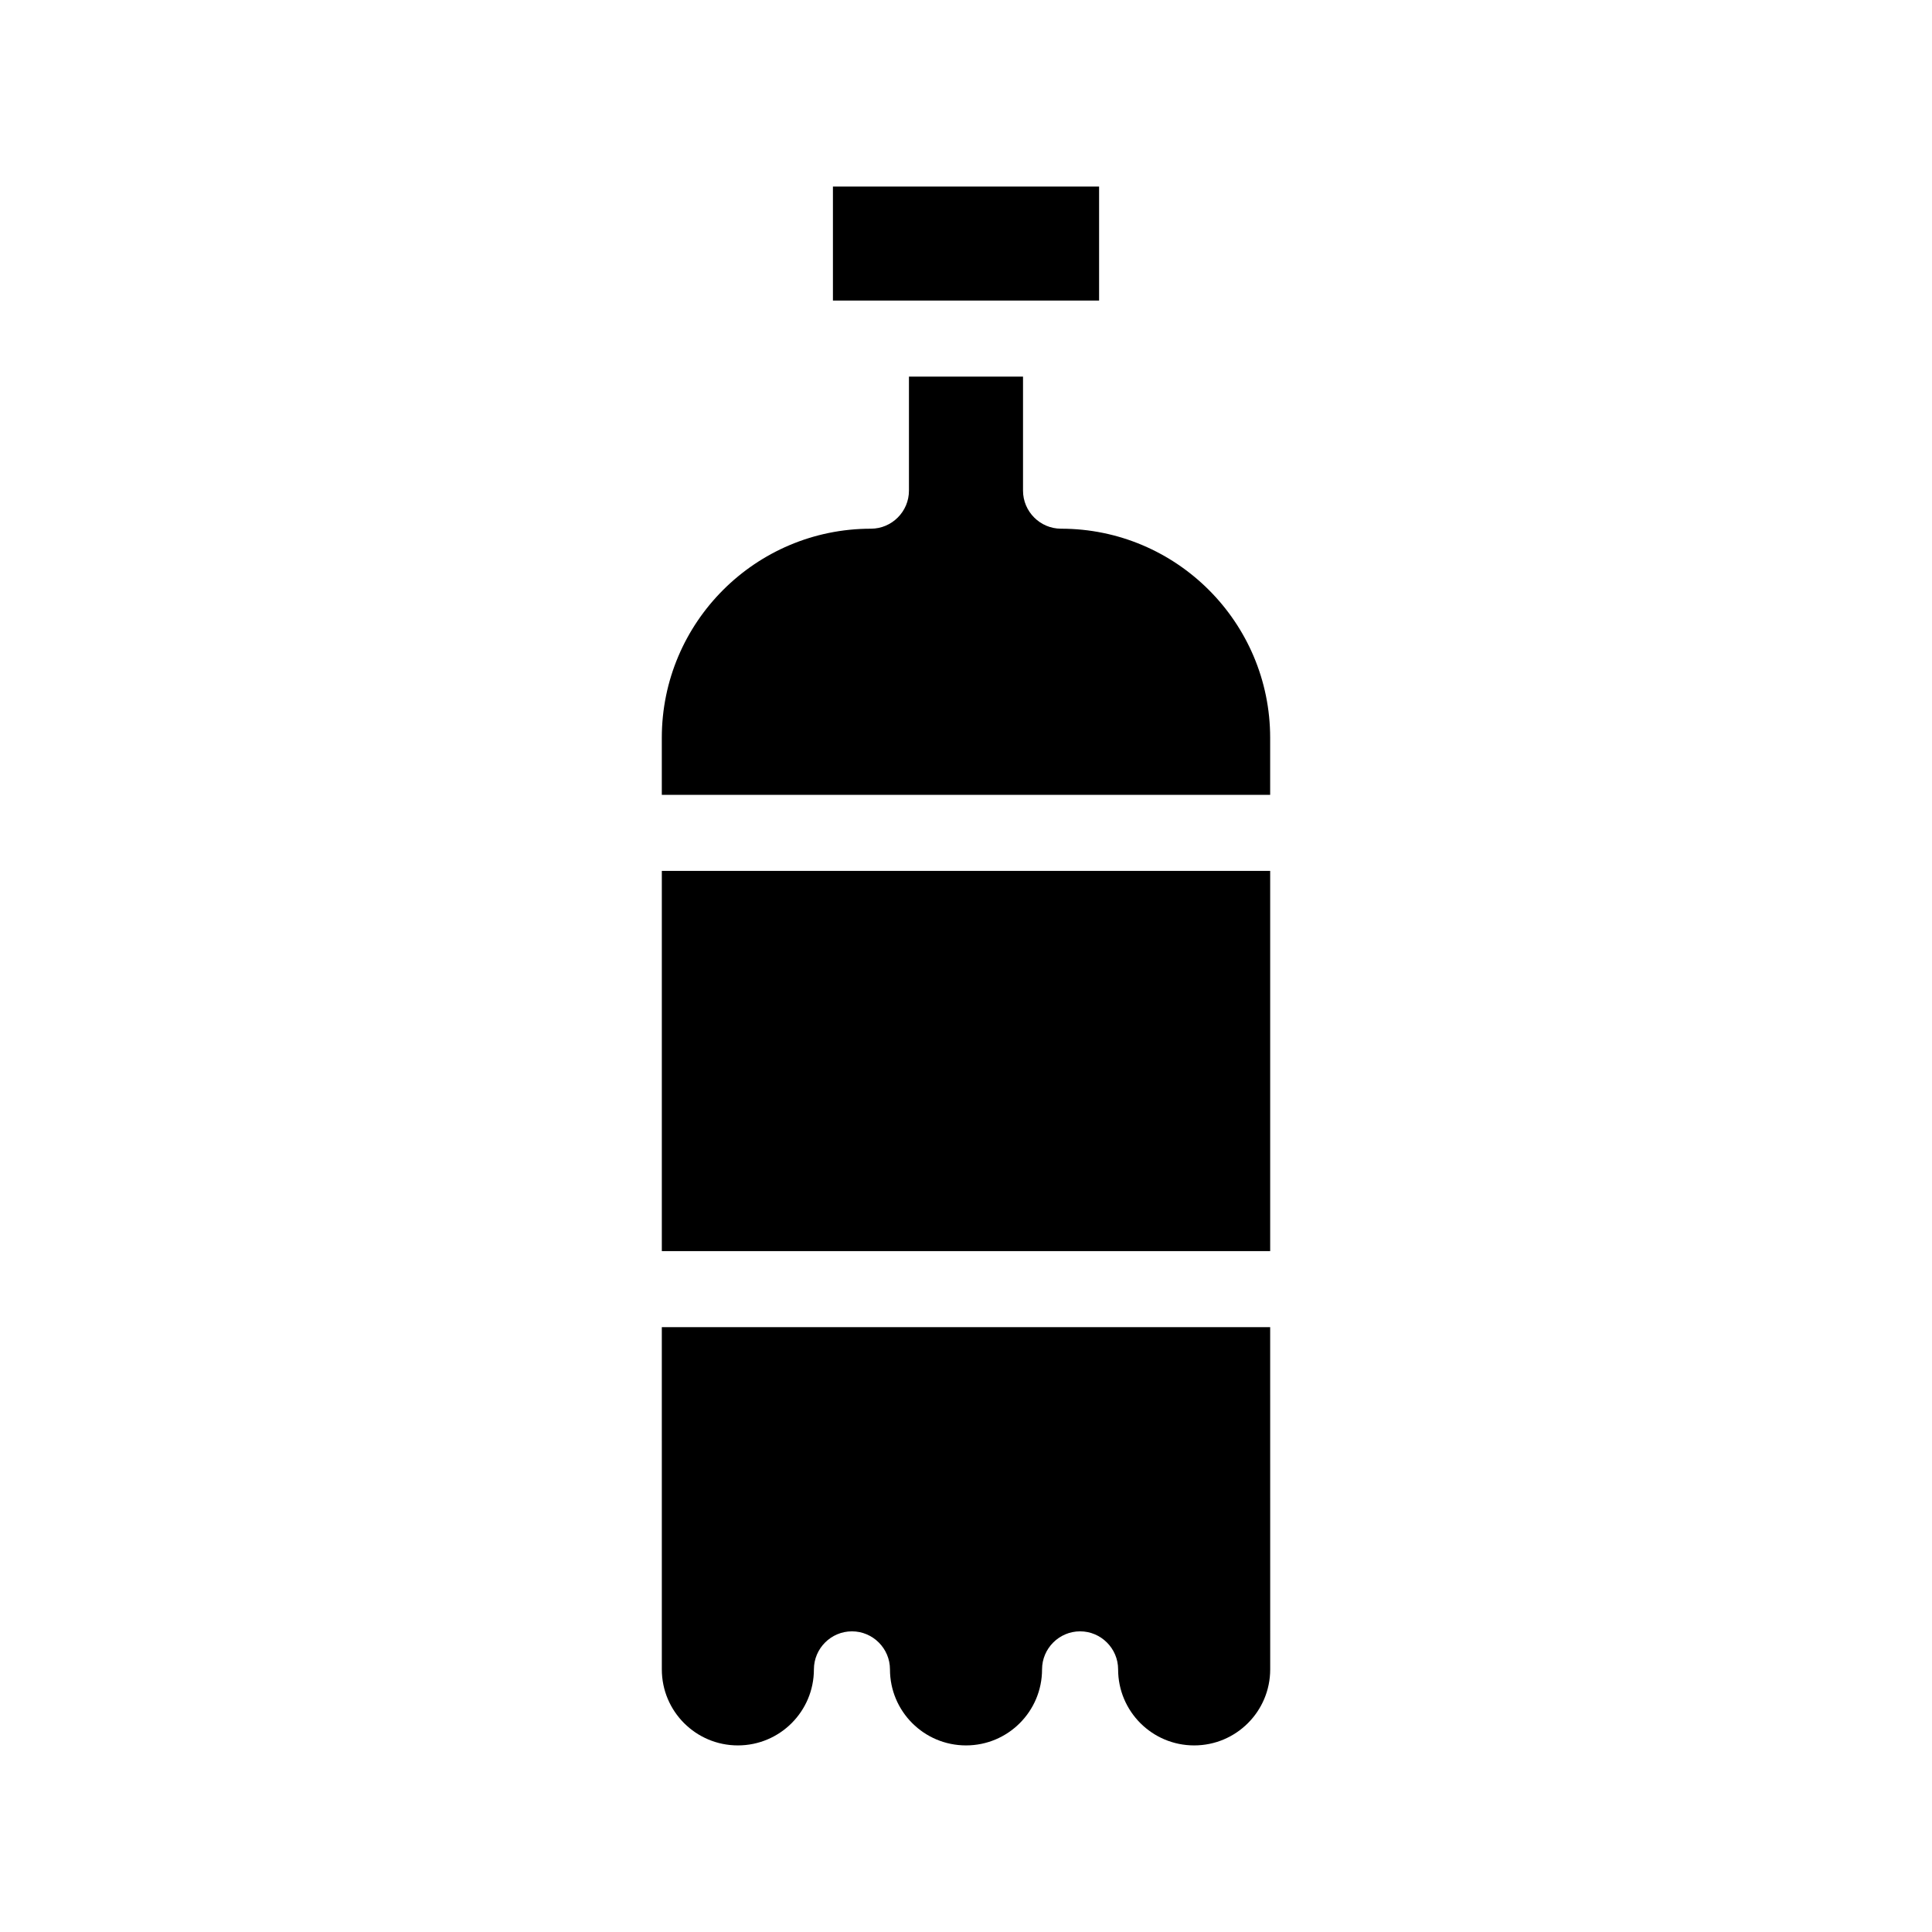 <?xml version="1.0" encoding="UTF-8"?>
<!-- Uploaded to: ICON Repo, www.svgrepo.com, Generator: ICON Repo Mixer Tools -->
<svg fill="#000000" width="800px" height="800px" version="1.1" viewBox="144 144 512 512" xmlns="http://www.w3.org/2000/svg">
 <path d="m435.27 223.66h-70.535v-30.227h70.535zm-115.88 362.74c0 11.133 9.02 20.152 20.152 20.152 11.133 0 20.152-9.02 20.152-20.152 0-5.543 4.535-10.078 10.078-10.078 5.543 0 10.078 4.535 10.078 10.078 0 11.133 9.02 20.152 20.152 20.152 11.133 0 20.152-9.02 20.152-20.152 0-5.543 4.535-10.078 10.078-10.078s10.078 4.535 10.078 10.078c0 11.133 9.02 20.152 20.152 20.152 11.133 0 20.152-9.02 20.152-20.152l-0.008-90.684h-161.22zm105.8-302.29c-5.543 0-10.078-4.535-10.078-10.078v-30.23h-30.23v30.23c0 5.543-4.535 10.078-10.078 10.078-30.582 0-55.418 24.836-55.418 55.418v15.113h161.22v-15.113c0.008-30.578-24.832-55.418-55.414-55.418zm-105.8 191.45h161.22v-100.76h-161.22z"/>
</svg>